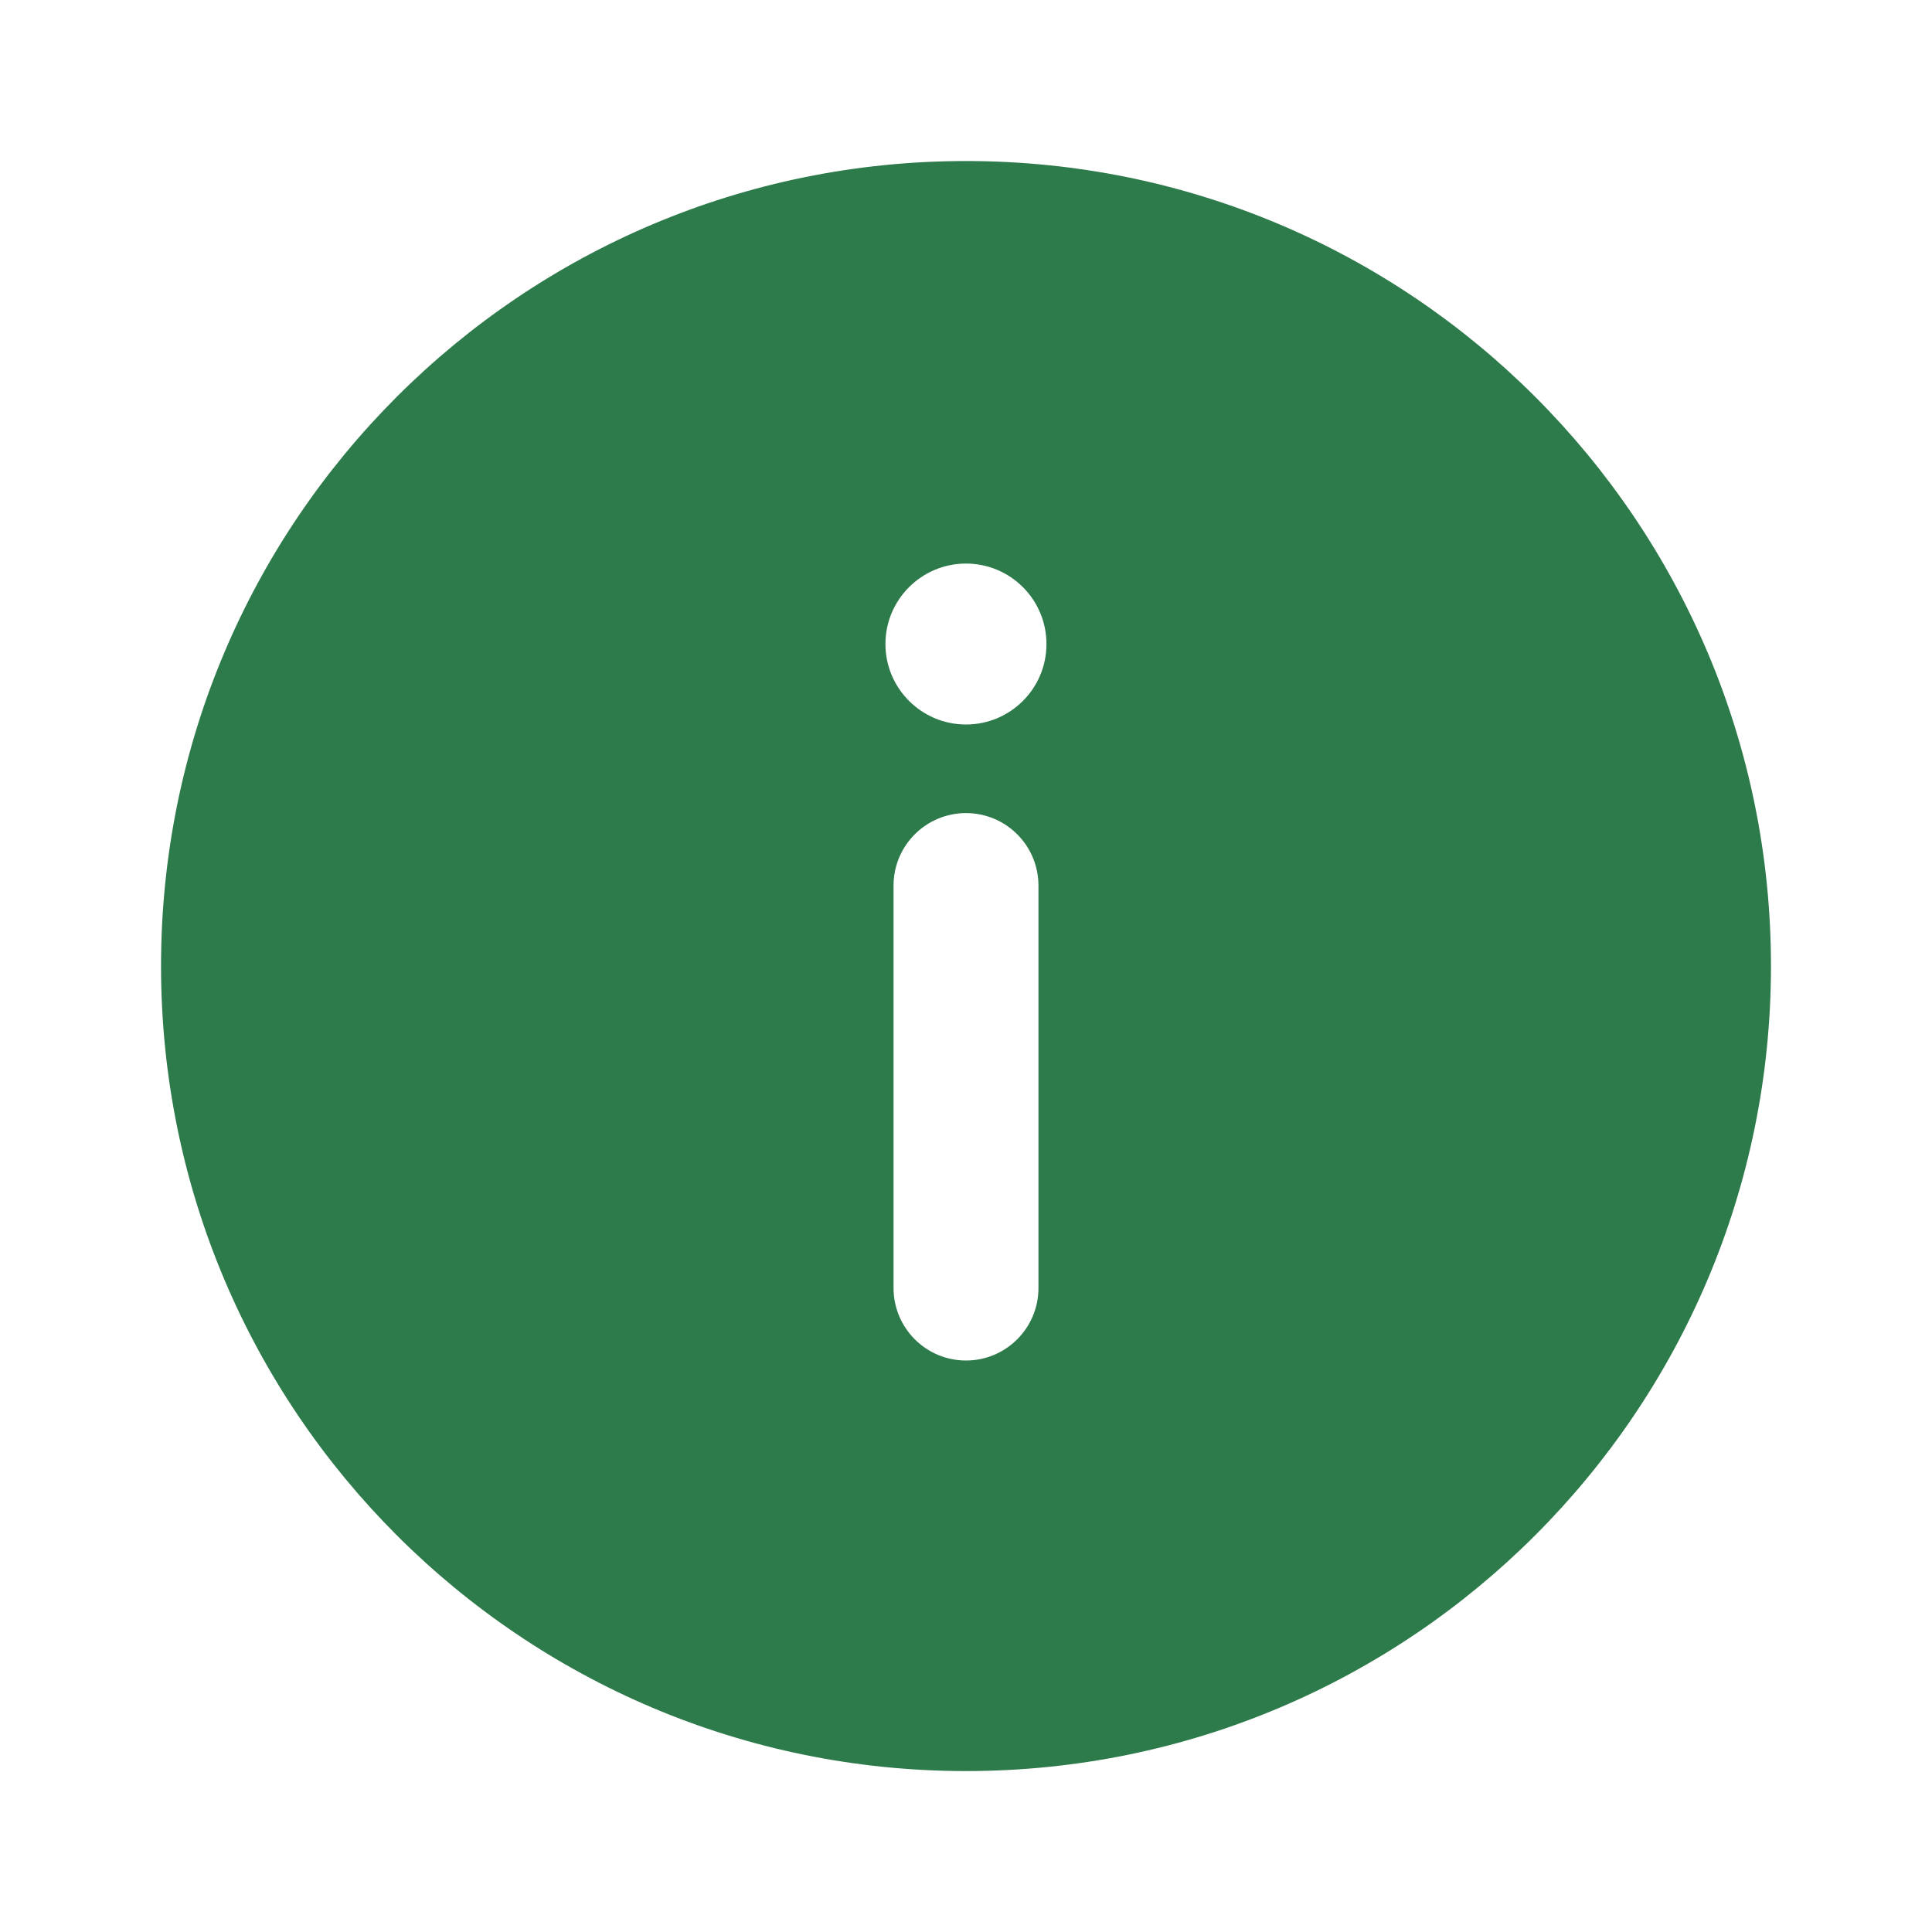 <svg width="20" height="20" viewBox="0 0 20 20" fill="none" xmlns="http://www.w3.org/2000/svg">
<path fill-rule="evenodd" clip-rule="evenodd" d="M18.333 10C18.333 14.603 14.602 18.334 10 18.334C5.397 18.334 1.667 14.603 1.667 10C1.667 5.398 5.397 1.667 10 1.667C14.602 1.667 18.333 5.398 18.333 10ZM10 8.417C10.414 8.417 10.75 8.753 10.75 9.167V13.334C10.75 13.748 10.414 14.084 10 14.084C9.586 14.084 9.25 13.748 9.25 13.334V9.167C9.25 8.753 9.586 8.417 10 8.417ZM10 7.5C10.46 7.5 10.833 7.127 10.833 6.667C10.833 6.207 10.46 5.834 10 5.834C9.54 5.834 9.166 6.207 9.166 6.667C9.166 7.127 9.54 7.5 10 7.5Z" fill="#2D7A4A"/>
</svg>
